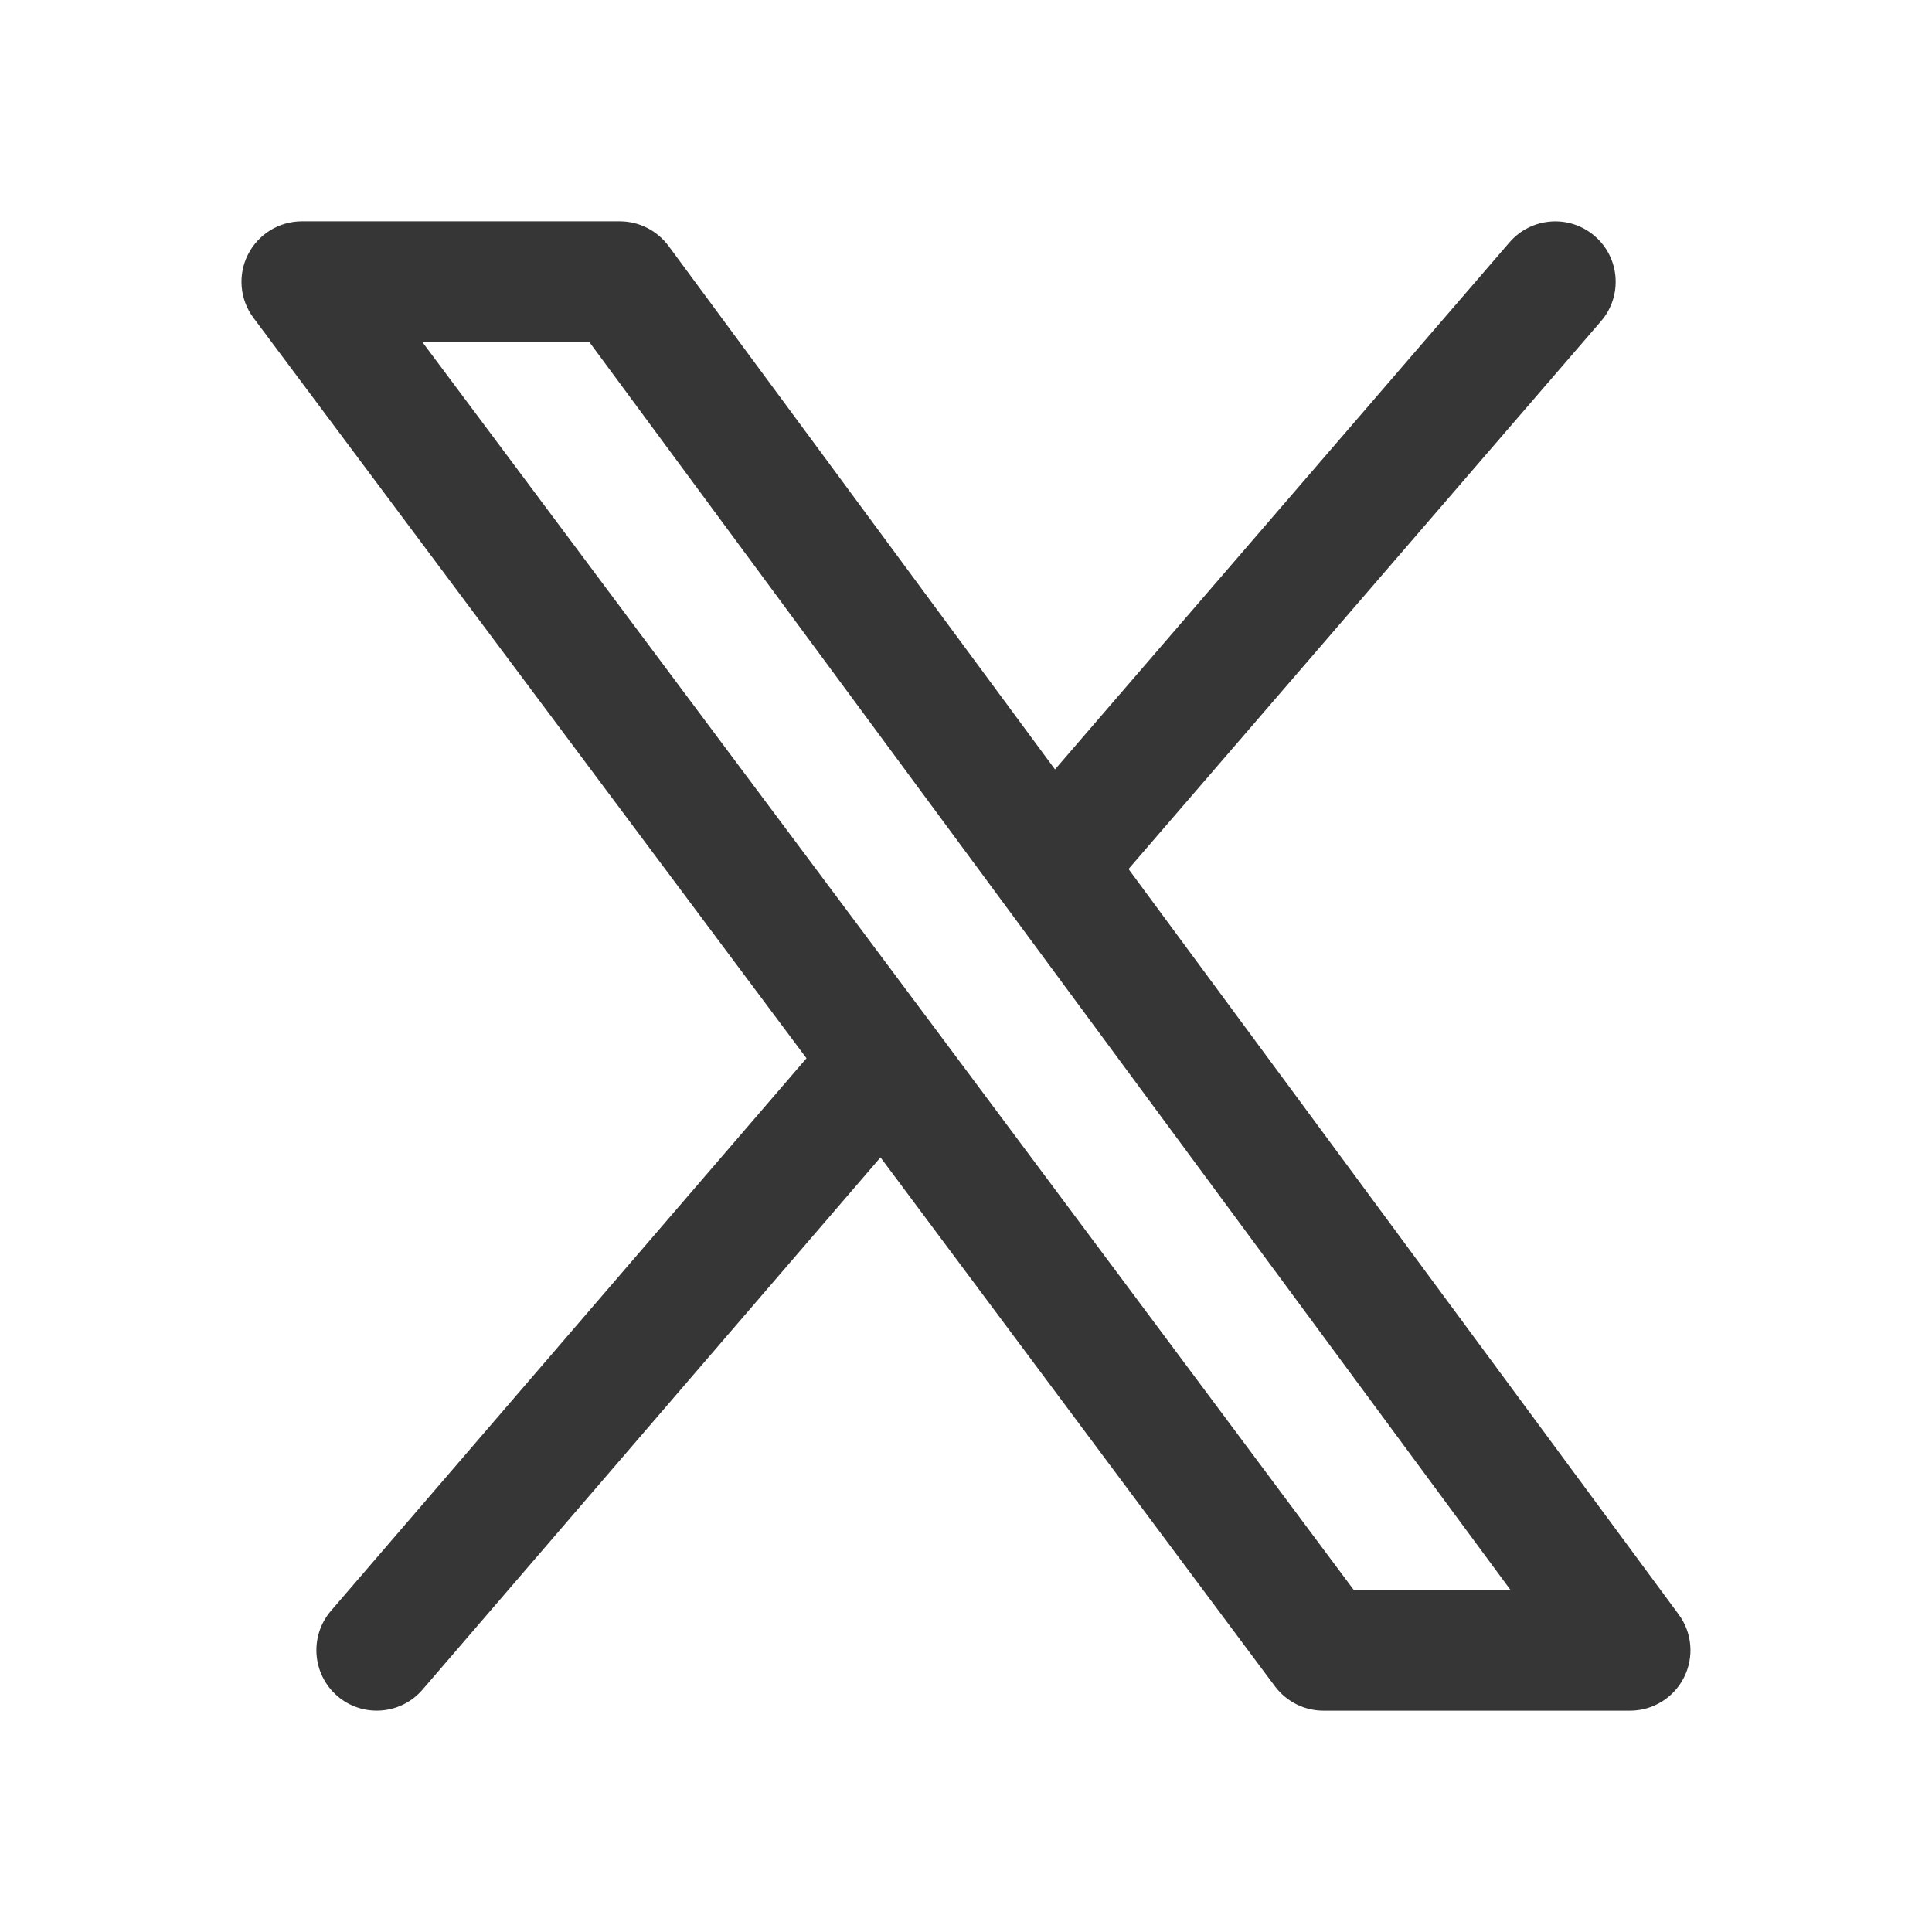 <svg width="16" height="16" viewBox="0 0 16 16" fill="none" xmlns="http://www.w3.org/2000/svg">
<path fill-rule="evenodd" clip-rule="evenodd" d="M13.207 1.955C13.416 2.135 13.439 2.451 13.259 2.66L9.346 7.197L13.902 13.37C14.014 13.521 14.031 13.723 13.946 13.892C13.861 14.06 13.689 14.167 13.5 14.167H10.96C10.802 14.167 10.654 14.092 10.559 13.966L7.292 9.585L3.499 13.993C3.319 14.202 3.003 14.226 2.794 14.046C2.585 13.865 2.561 13.55 2.741 13.34L6.679 8.764L2.099 2.632C1.986 2.481 1.968 2.278 2.053 2.109C2.138 1.94 2.311 1.833 2.5 1.833H5.133C5.292 1.833 5.441 1.909 5.536 2.036L8.737 6.372L12.501 2.007C12.682 1.798 12.997 1.774 13.207 1.955ZM8.304 7.47L4.881 2.833H3.498L7.721 8.487L11.211 13.167H12.509L8.304 7.47Z" fill="#363636"/>
</svg>
